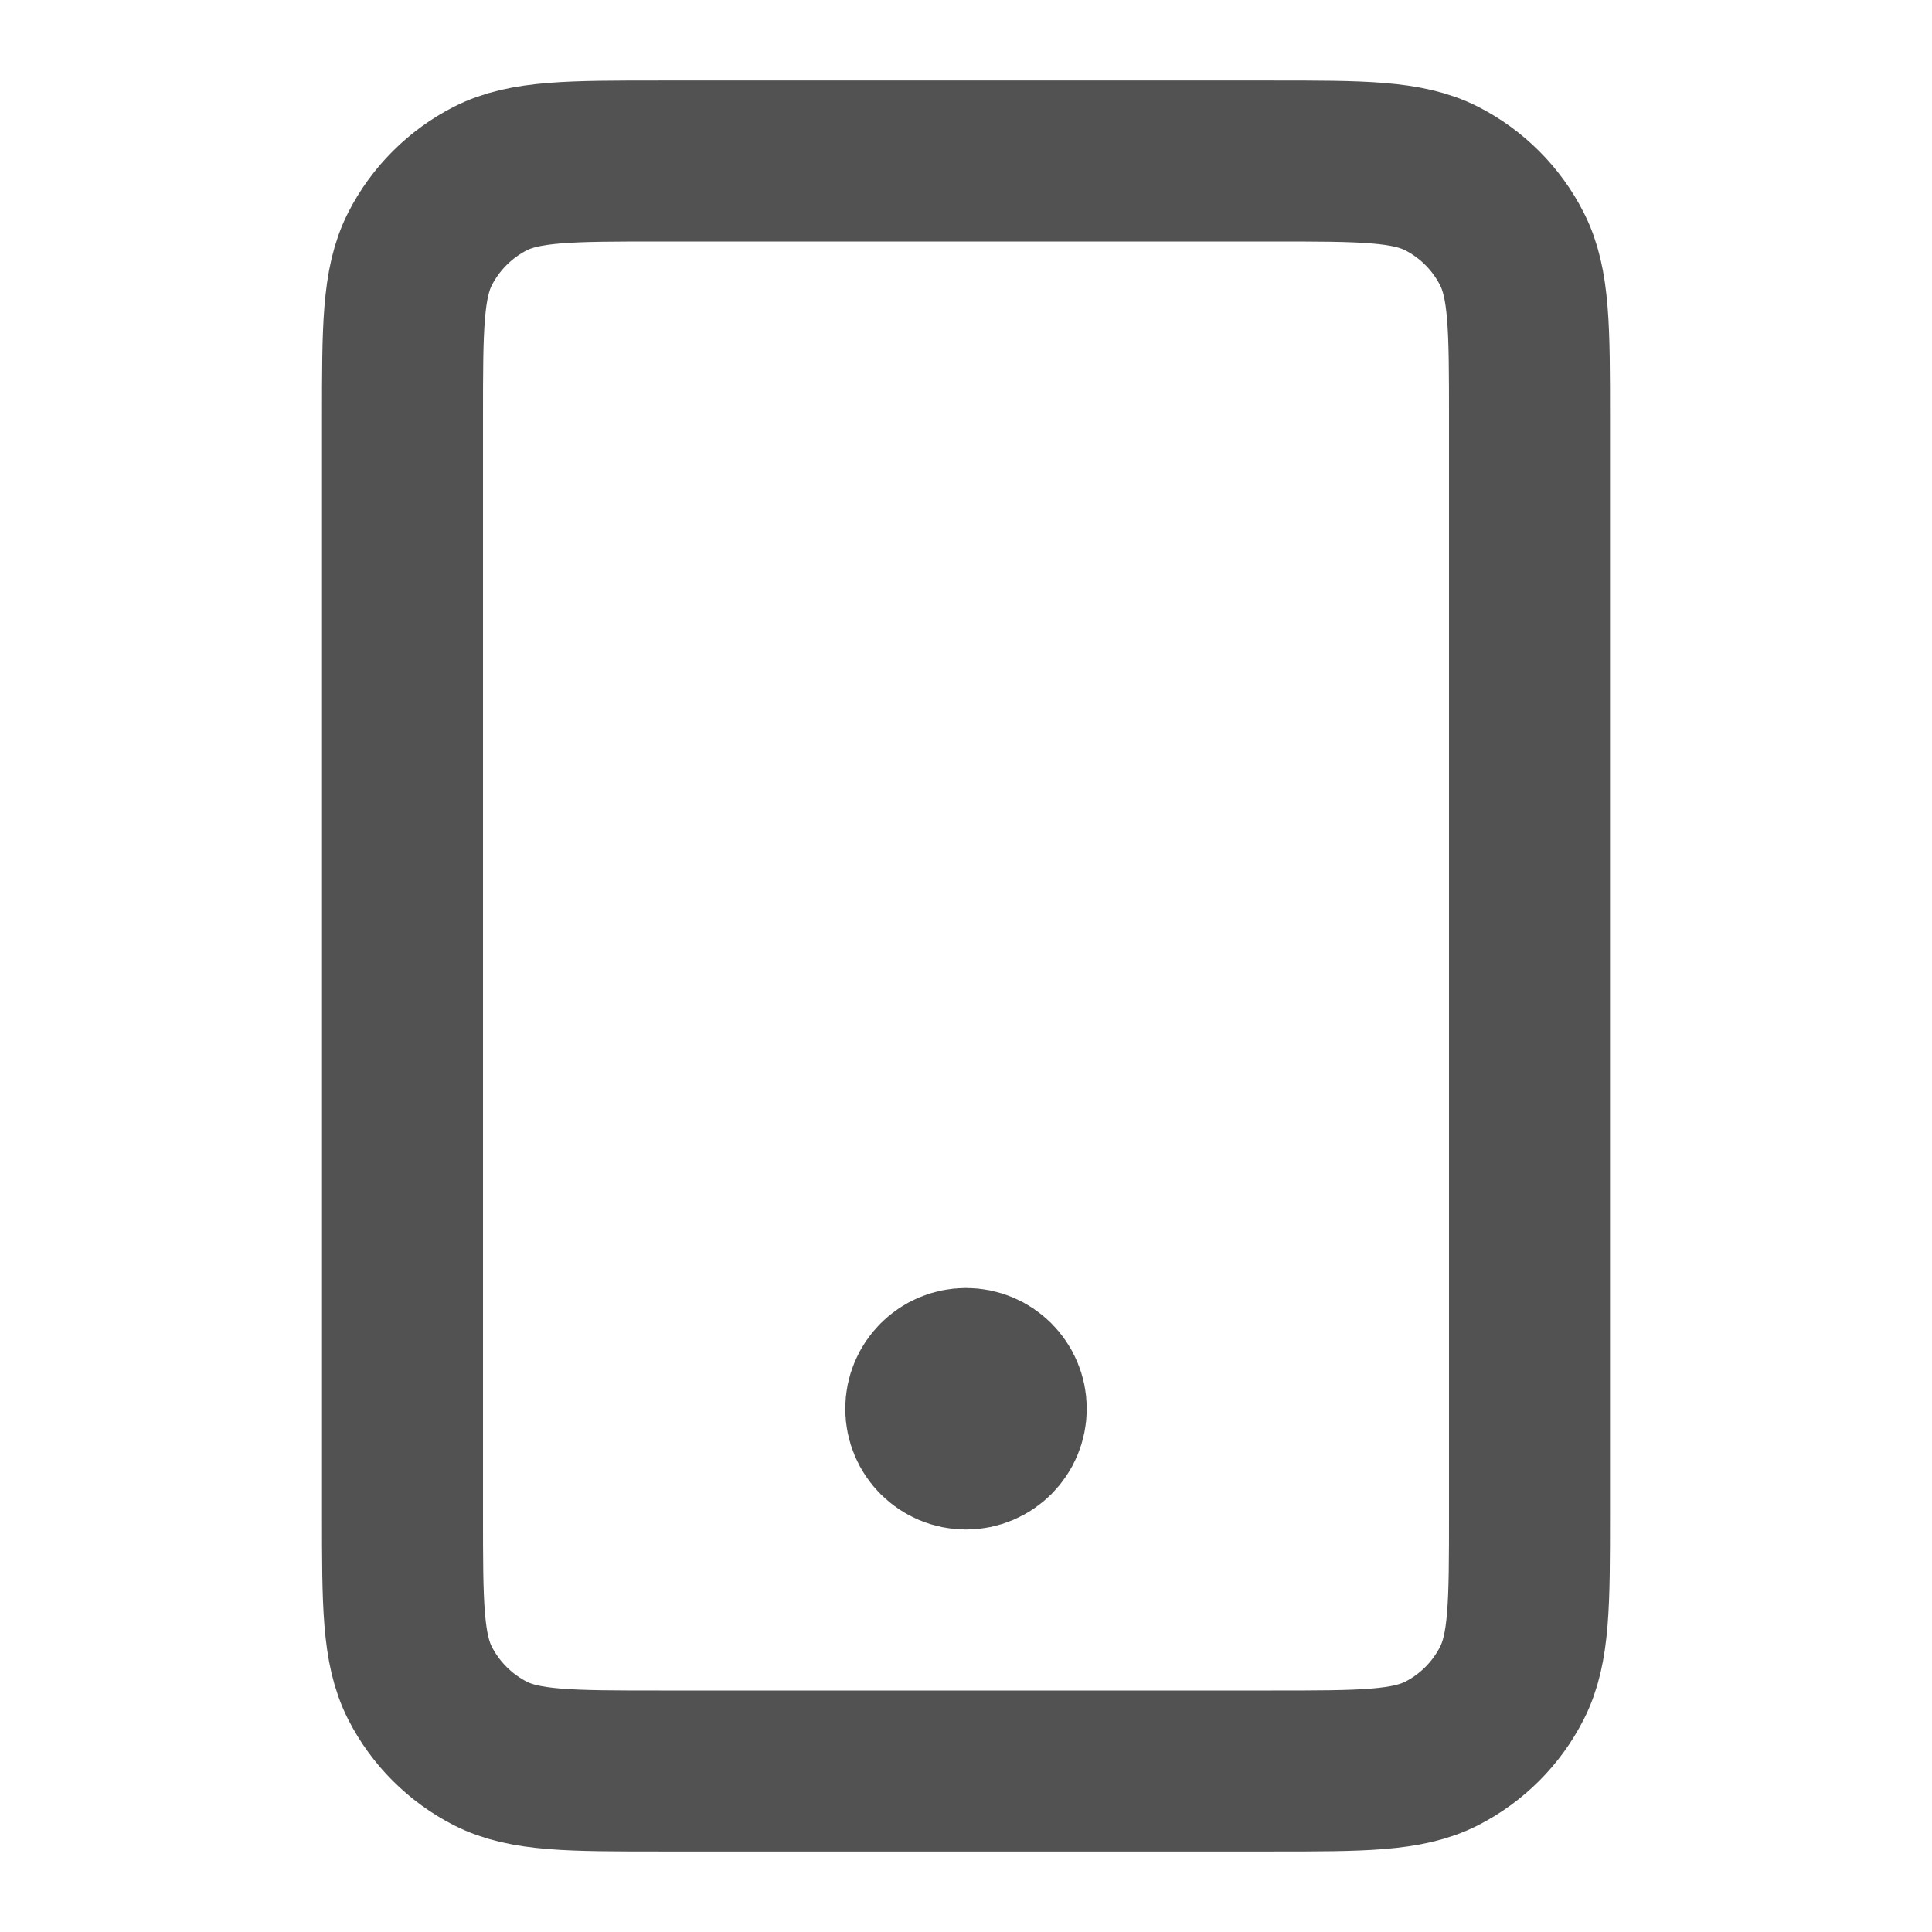 <svg width="18" height="18" viewBox="0 0 18 18" fill="none" xmlns="http://www.w3.org/2000/svg">
<path d="M9 13.125H9.008M6.15 16.5H11.85C12.69 16.5 13.11 16.5 13.431 16.337C13.713 16.193 13.943 15.963 14.086 15.681C14.25 15.36 14.25 14.94 14.25 14.1V3.9C14.25 3.06 14.25 2.64 14.086 2.319C13.943 2.037 13.713 1.807 13.431 1.663C13.11 1.5 12.69 1.5 11.85 1.5H6.15C5.31 1.5 4.89 1.5 4.569 1.663C4.287 1.807 4.057 2.037 3.913 2.319C3.75 2.64 3.75 3.06 3.75 3.9V14.1C3.75 14.94 3.75 15.36 3.913 15.681C4.057 15.963 4.287 16.193 4.569 16.337C4.89 16.5 5.31 16.5 6.15 16.5ZM9.375 13.125C9.375 13.332 9.207 13.5 9 13.5C8.793 13.5 8.625 13.332 8.625 13.125C8.625 12.918 8.793 12.75 9 12.75C9.207 12.75 9.375 12.918 9.375 13.125Z" stroke="#525252" stroke-width="1.5" stroke-linecap="round" stroke-linejoin="round"/>
</svg>
